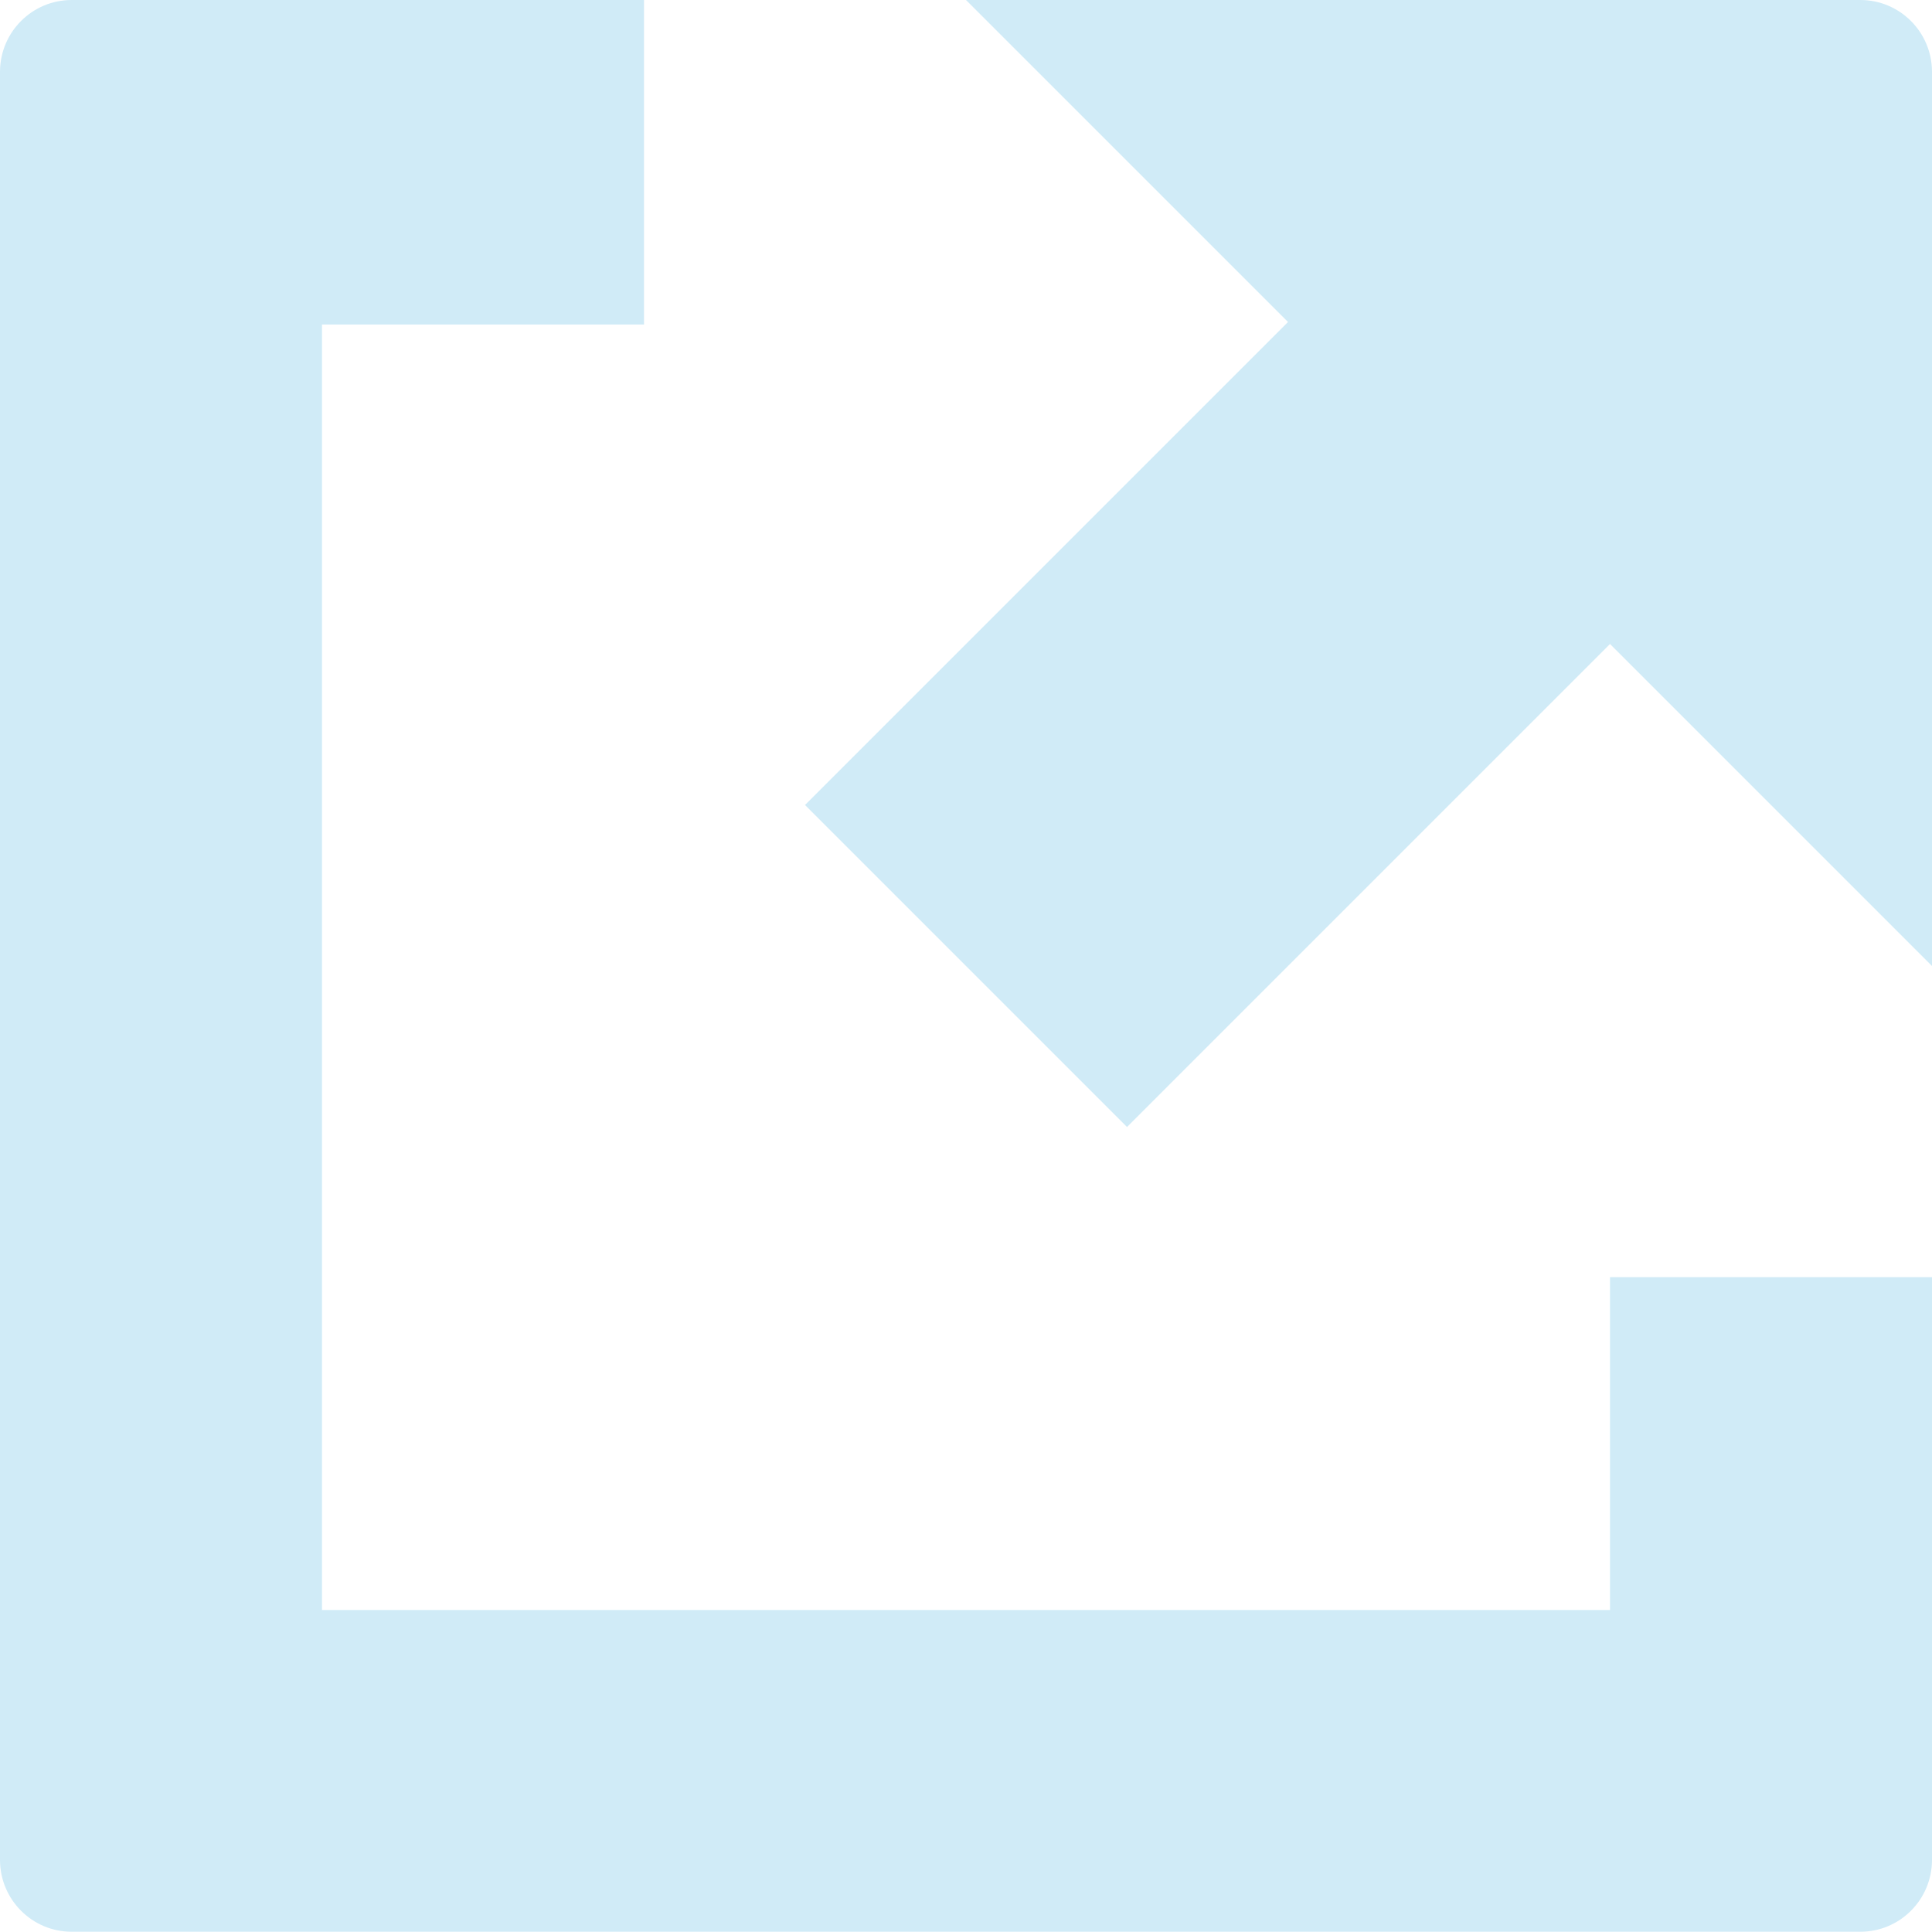 <?xml version="1.0" encoding="utf-8"?>
<svg version="1.1" id="Layer_1" xmlns="http://www.w3.org/2000/svg" xmlns:xlink="http://www.w3.org/1999/xlink" x="0px" y="0px"
	 width="768px" height="768px" viewBox="0 123.1 768 768" enable-background="new 0 123.1 768 768" xml:space="preserve">
	<path fill="#D0EBF7" d="M739.5,123.1c-0.1,0-0.1,0-0.2,0v0H384l128,128l-192,192l128,128l192-192l128,128V151.5h0
		C767.9,135.8,755.2,123.1,739.5,123.1z"/>
	<path fill="#D0EBF7" d="M640,763.1H128v-511h128v-129H28.7v0c-0.1,0-0.1,0-0.2,0c-15.7,0-28.4,12.7-28.5,28.4h0v711.1h0C0.1,878.3,12.8,891,28.5,891c0.1,0,0.1,0,0.2,0v0H0v0h768v0h-28.7v0c0.1,0,0.1,0,0.2,0c15.7,0,28.4-12.7,28.5-28.4h0V630.8H640
		V763.1z"/>
</svg>

